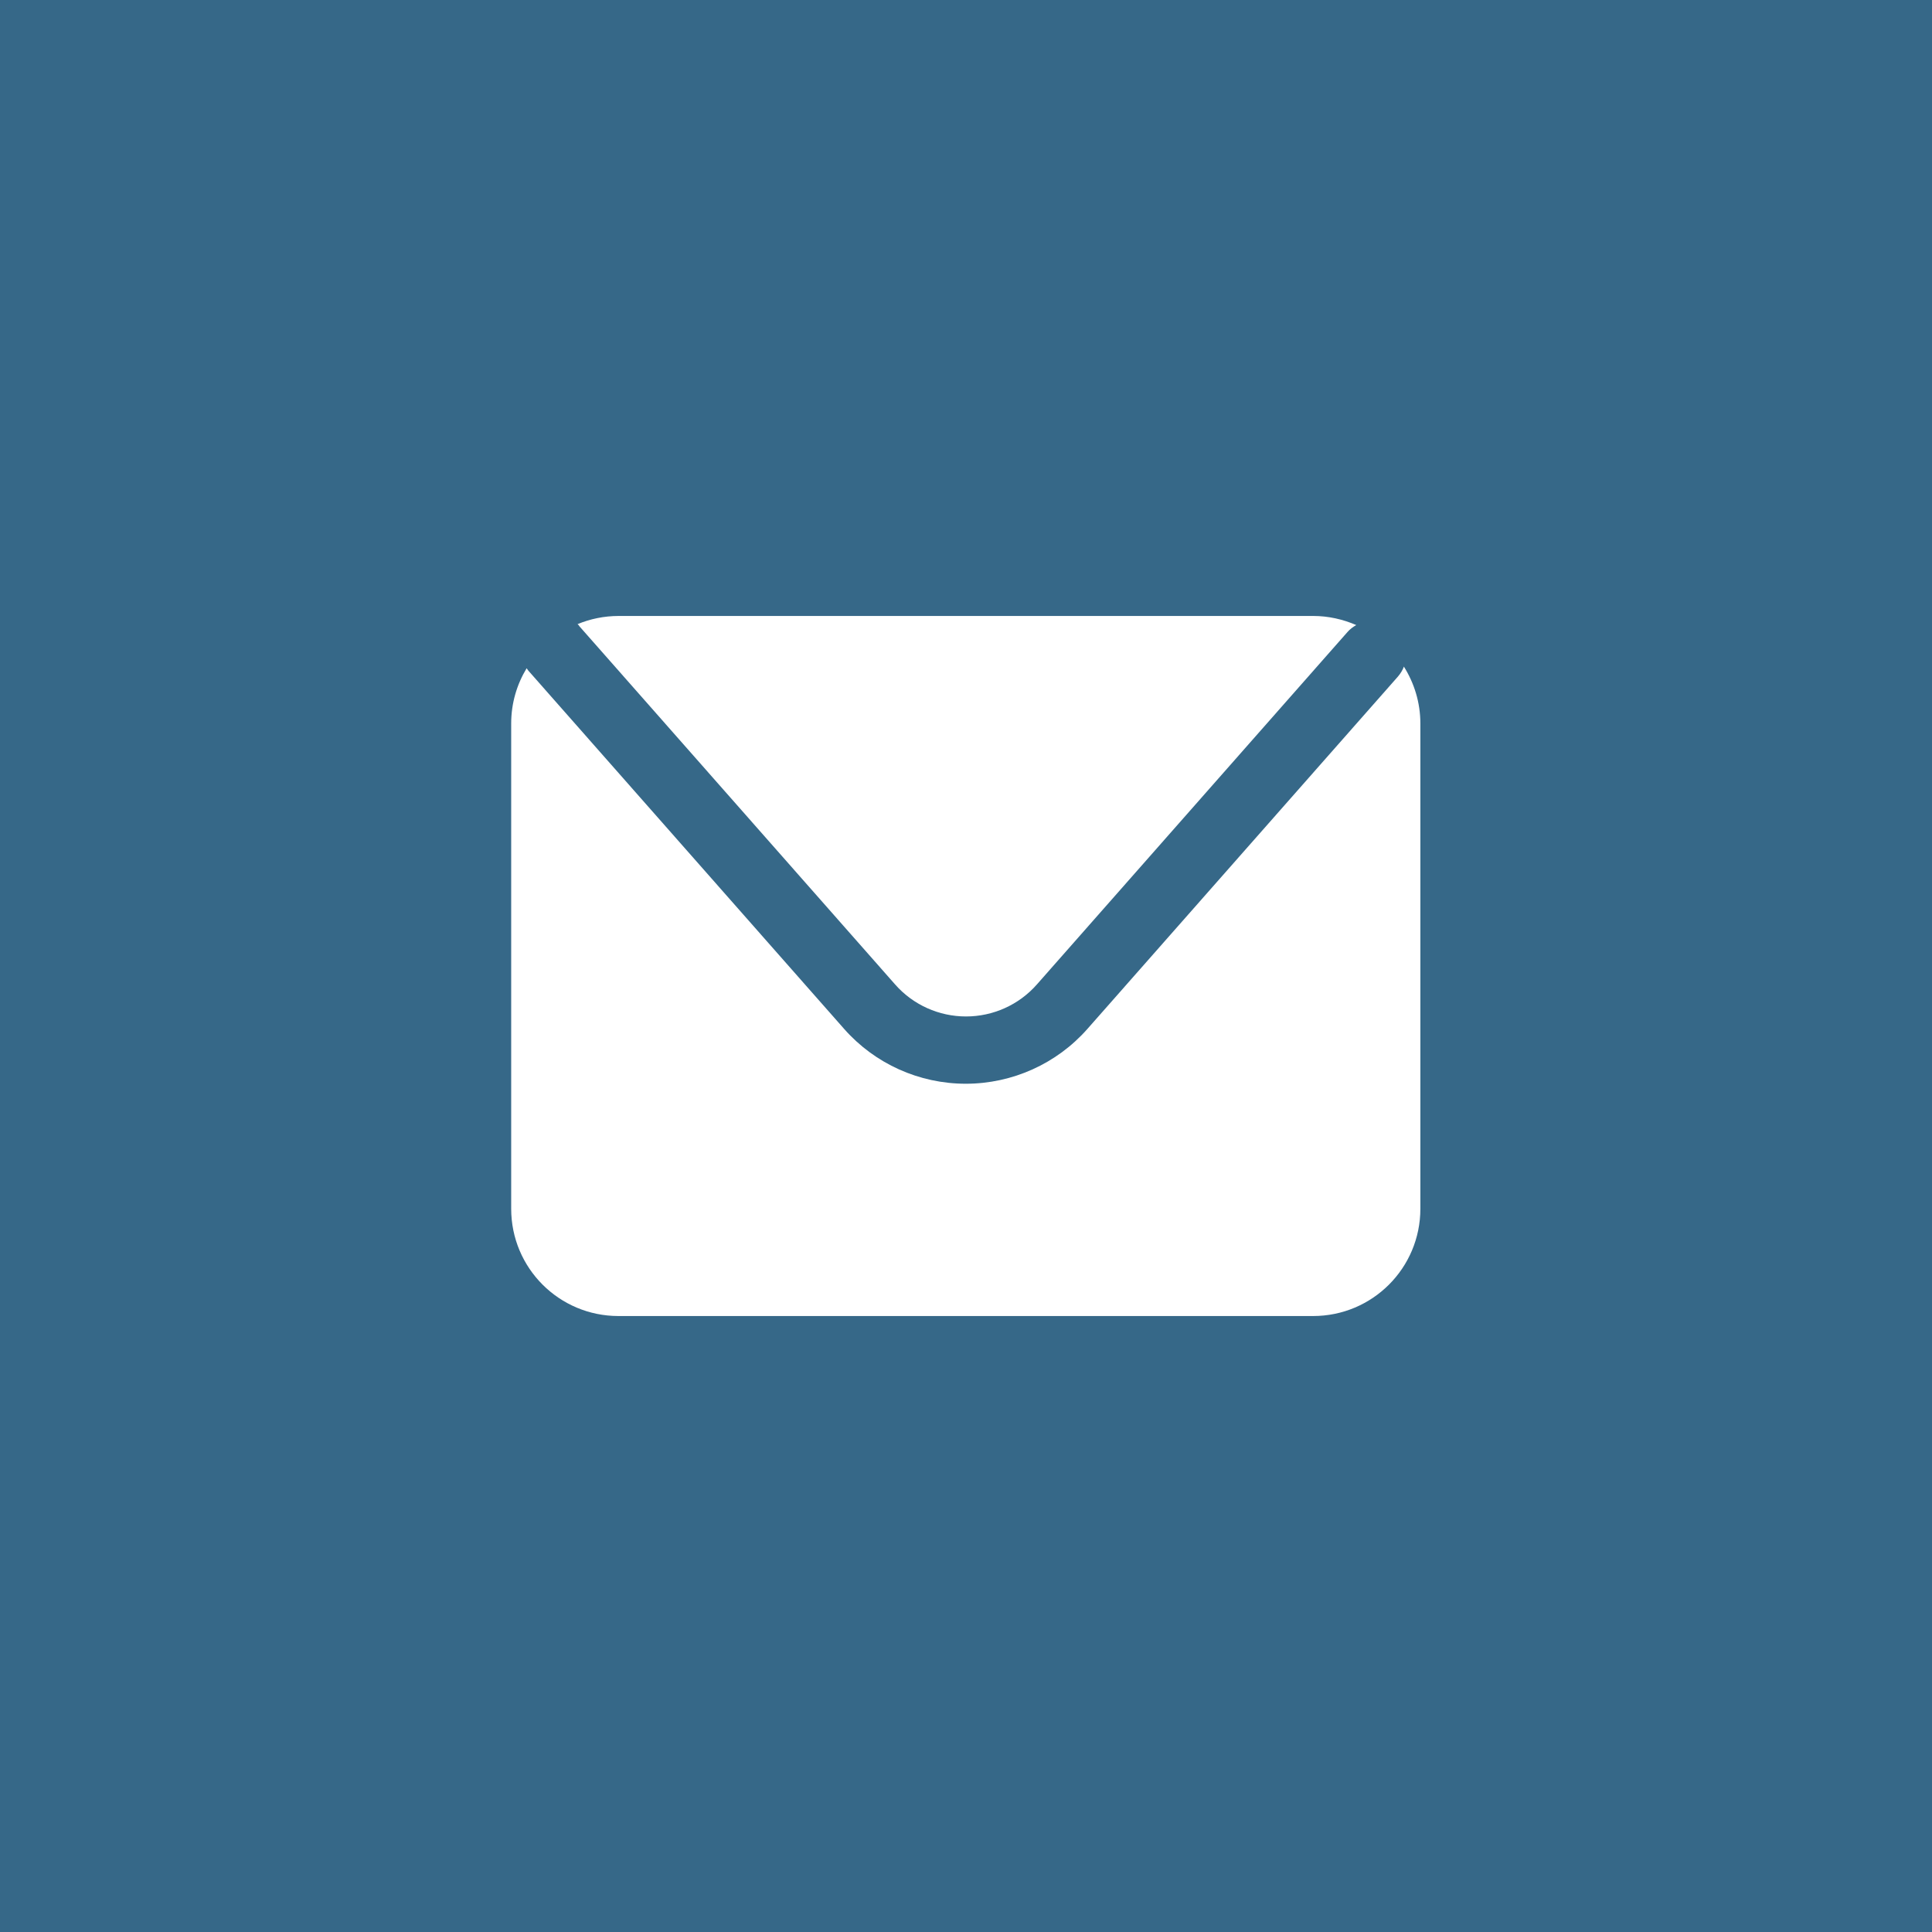 <?xml version="1.0" encoding="UTF-8"?>
<svg id="Livello_2" data-name="Livello 2" xmlns="http://www.w3.org/2000/svg" viewBox="0 0 85 85">
  <defs>
    <style>
      .cls-1 {
        fill: #fff;
      }

      .cls-2 {
        fill: #366888;
      }
    </style>
  </defs>
  <g id="ELEMENTS">
    <rect class="cls-2" width="85" height="85"/>
    <g>
      <path class="cls-1" d="m25.48,27.54l13.9,15.77c.79.9,1.93,1.41,3.12,1.41s2.33-.51,3.12-1.41l13.66-15.5c.11-.13.25-.23.39-.31-.58-.25-1.22-.4-1.89-.4h-30.56c-.64,0-1.26.13-1.81.36.02.02.05.04.07.07Z"/>
      <path class="cls-1" d="m61.77,29.32c-.06.16-.15.31-.27.45l-13.66,15.5c-1.35,1.53-3.3,2.41-5.35,2.41s-4-.88-5.35-2.41l-13.9-15.77s-.05-.07-.07-.1c-.43.71-.68,1.54-.68,2.43v21.35c0,2.61,2.11,4.72,4.72,4.72h30.56c2.61,0,4.72-2.11,4.72-4.72v-21.35c0-.92-.27-1.78-.73-2.51Z"/>
    </g>
  </g>
</svg>